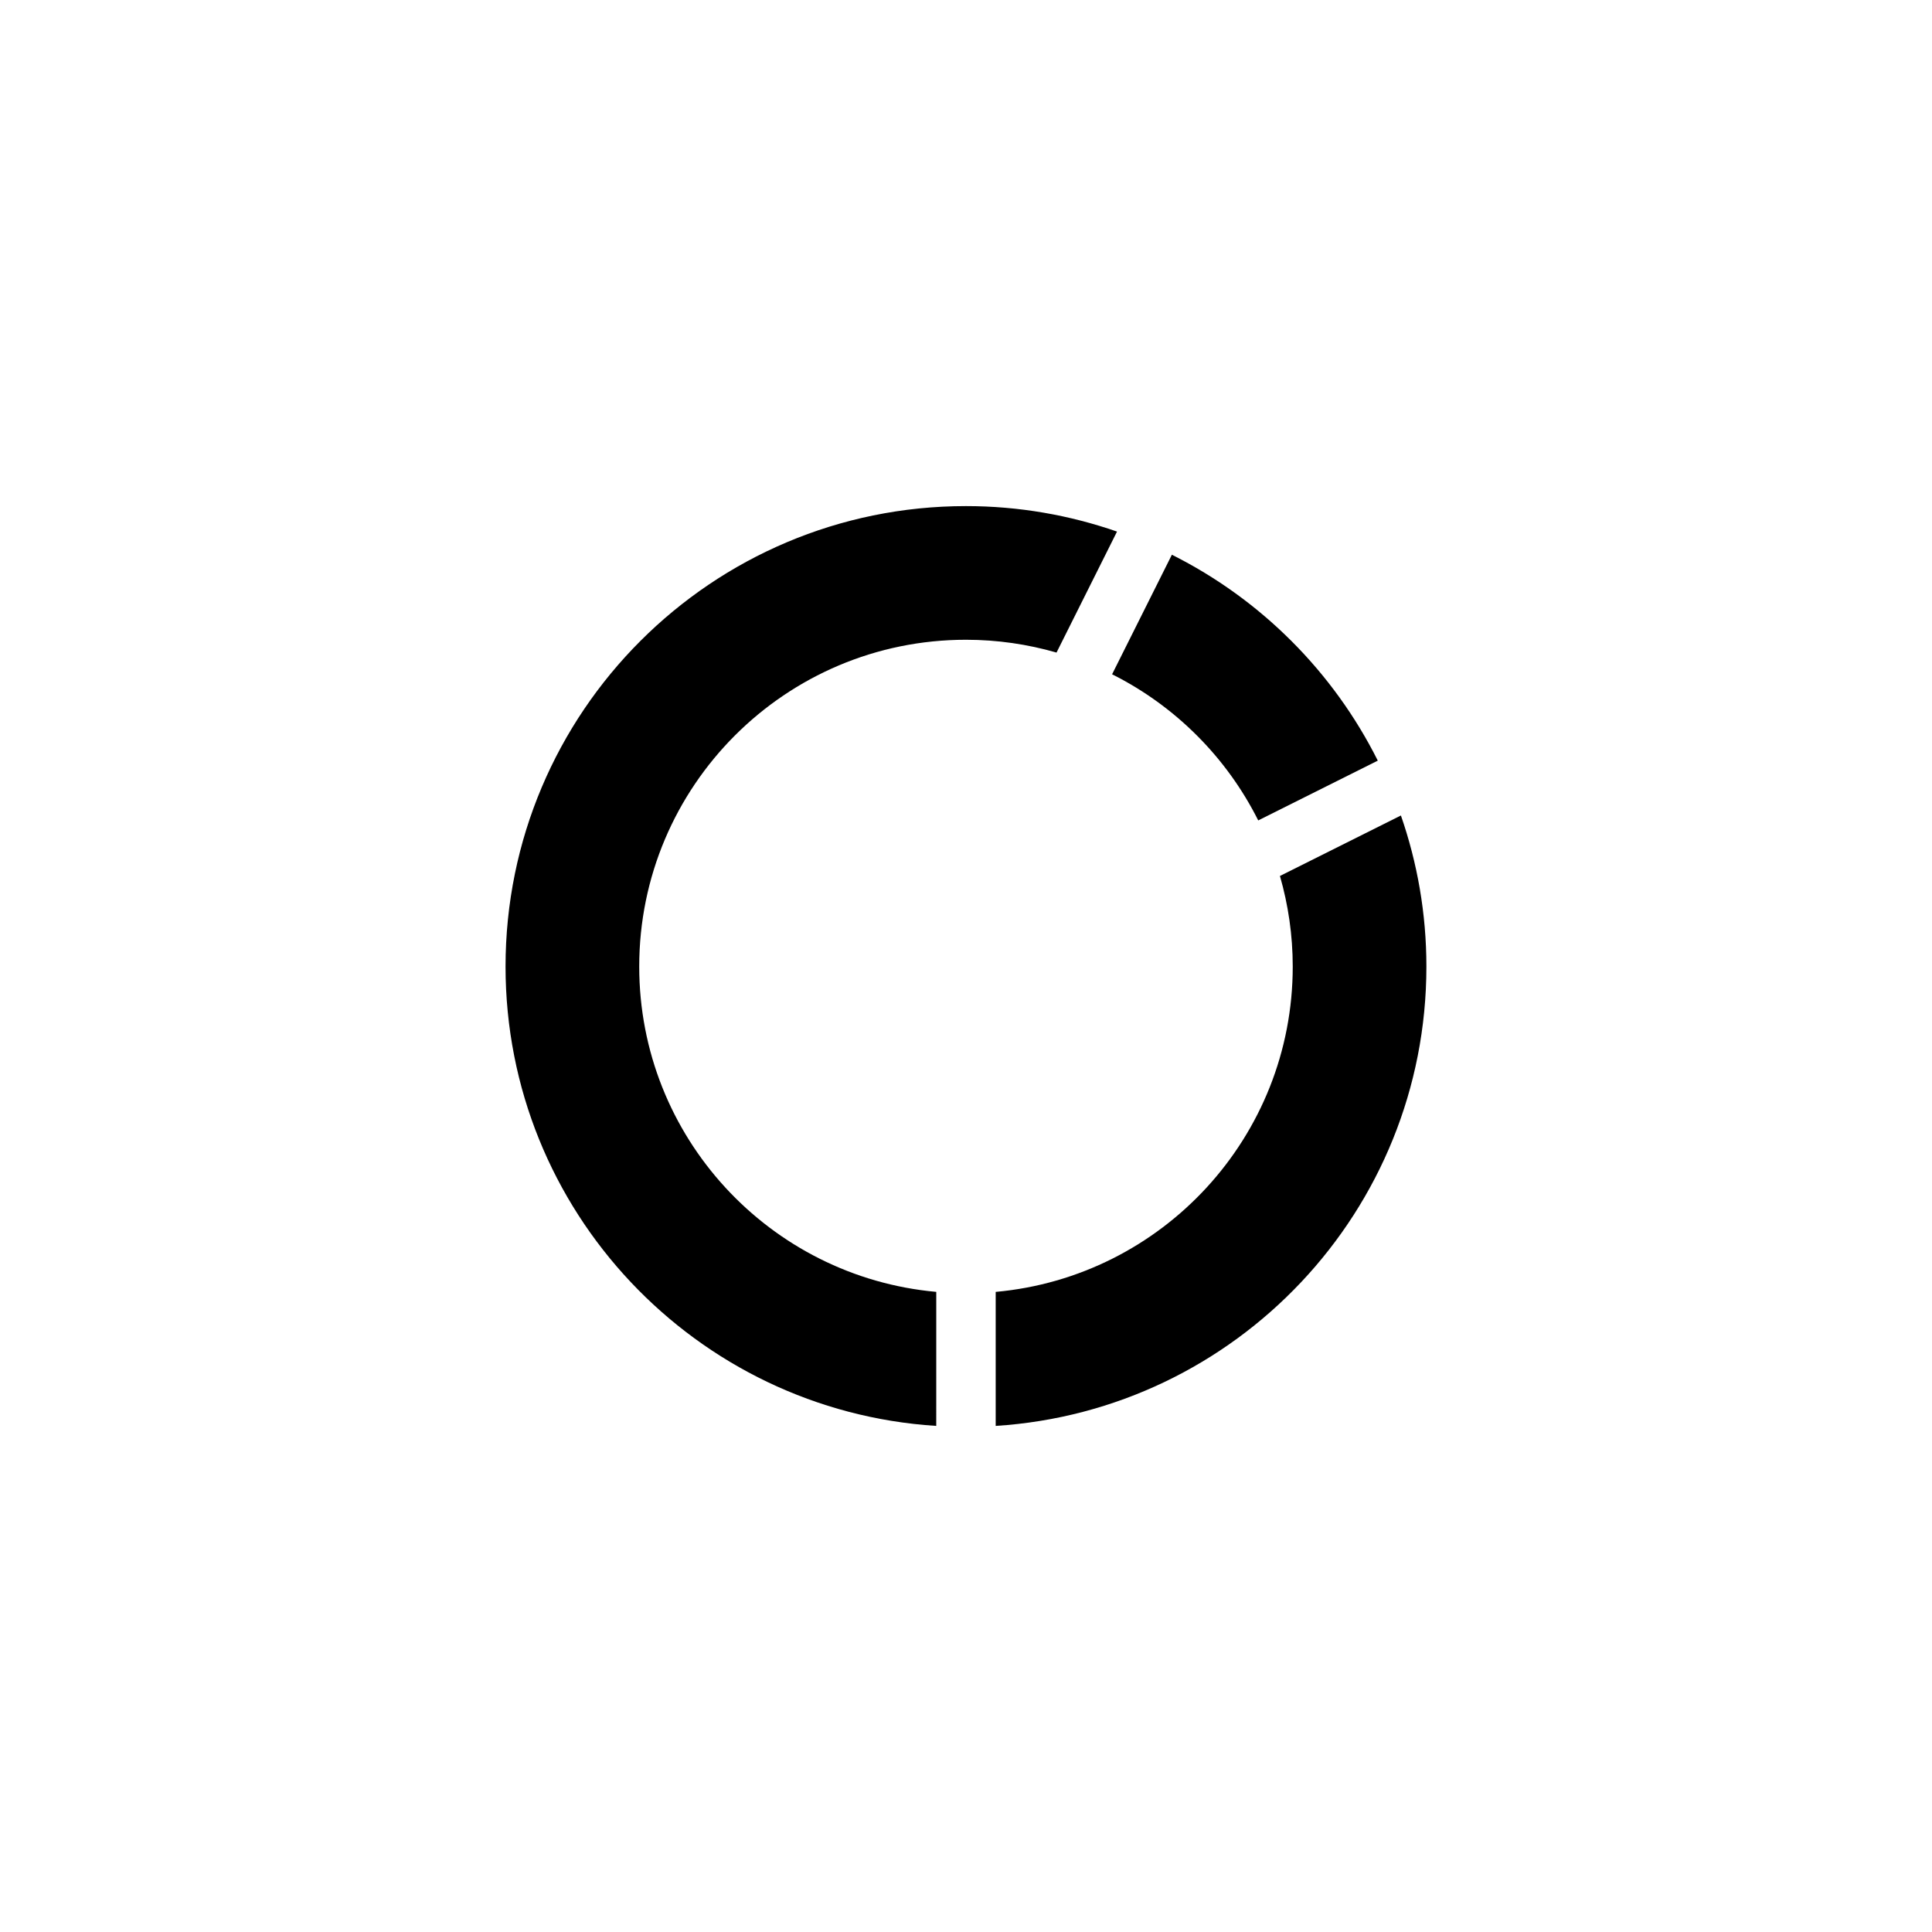 <?xml version="1.0" encoding="UTF-8"?>
<!-- Uploaded to: SVG Repo, www.svgrepo.com, Generator: SVG Repo Mixer Tools -->
<svg fill="#000000" width="800px" height="800px" version="1.1" viewBox="144 144 512 512" xmlns="http://www.w3.org/2000/svg">
 <g>
  <path d="m454.56 291.01-15.844 31.684c16.723 8.375 30.348 22.004 38.727 38.727l31.684-15.844c-11.801-23.562-31-42.762-54.566-54.566z"/>
  <path d="m515.26 360.11-32.062 16.031c2.191 7.621 3.391 15.668 3.391 24 0 45.168-34.586 82.238-78.719 86.223v35.516c63.715-4.059 114.14-56.992 114.14-121.74 0-14.027-2.398-27.488-6.754-40.031z"/>
  <path d="m392.12 486.36c-44.129-3.984-78.719-41.051-78.719-86.223 0-47.824 38.77-86.594 86.594-86.594 8.328 0 16.375 1.199 23.996 3.394l16.031-32.062c-12.543-4.352-26-6.754-40.027-6.754-67.387 0-122.02 54.629-122.02 122.02 0 64.742 50.434 117.68 114.14 121.74z"/>
 </g>
</svg>